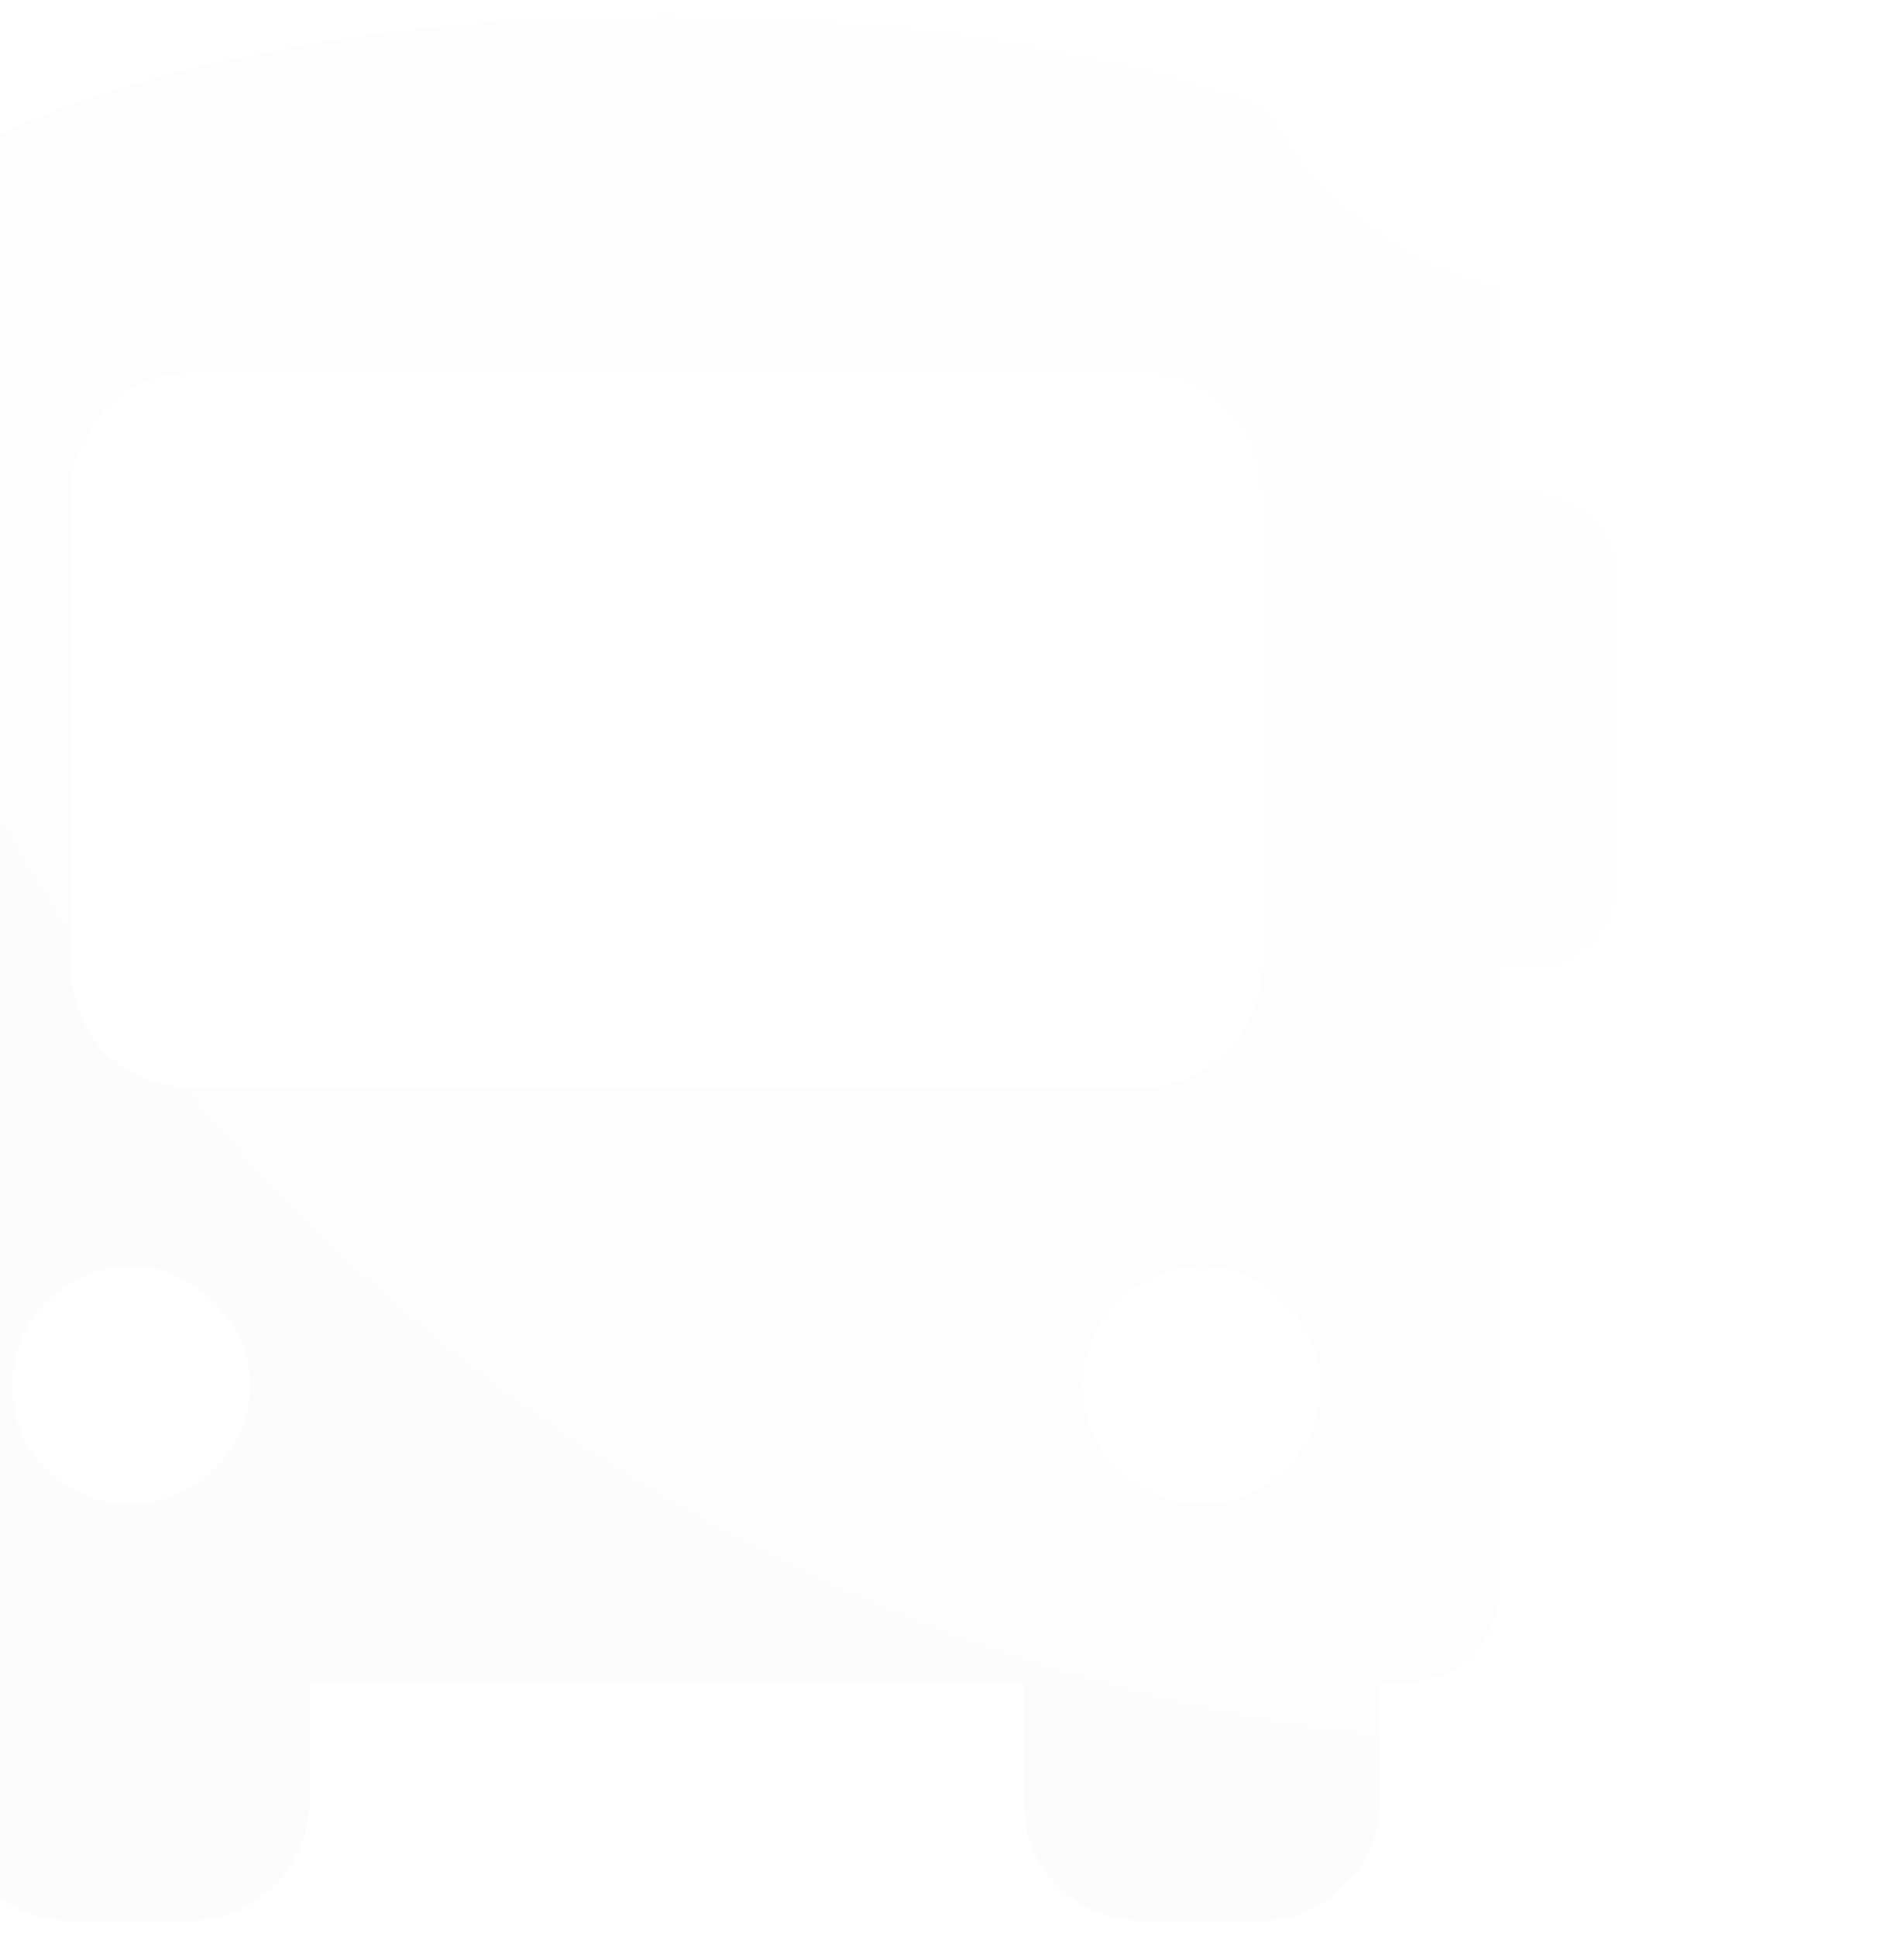 <svg width="60" height="61" viewBox="0 0 60 61" fill="none" xmlns="http://www.w3.org/2000/svg">
<g filter="url(#filter0_bii_6052_1388)">
<path d="M57.188 15.5H56.25V9.875C56.25 4.719 44.531 0.5 30 0.5C15.352 0.5 3.75 4.719 3.75 9.875V15.5H2.812C1.172 15.5 0 16.789 0 18.312V27.688C0 29.328 1.172 30.5 2.812 30.5H3.75V49.25C3.75 51.359 5.391 53 7.5 53V56.75C7.5 58.859 9.141 60.5 11.25 60.5H15C16.992 60.5 18.75 58.859 18.75 56.75V53H41.25V56.75C41.25 58.859 42.891 60.5 45 60.5H48.75C50.742 60.5 52.5 58.859 52.5 56.75V53H53.203C55.078 53 56.25 51.594 56.25 50.07V30.5H57.188C58.711 30.5 60 29.328 60 27.688V18.312C60 16.789 58.711 15.5 57.188 15.5ZM13.125 47.375C11.016 47.375 9.375 45.734 9.375 43.625C9.375 41.633 11.016 39.875 13.125 39.875C15.117 39.875 16.875 41.633 16.875 43.625C16.875 45.734 15.117 47.375 13.125 47.375ZM15 34.25C12.891 34.25 11.25 32.609 11.25 30.5V15.5C11.25 13.508 12.891 11.75 15 11.75H45C46.992 11.75 48.75 13.508 48.75 15.5V30.5C48.75 32.609 46.992 34.25 45 34.25H15ZM46.875 47.375C44.766 47.375 43.125 45.734 43.125 43.625C43.125 41.633 44.766 39.875 46.875 39.875C48.867 39.875 50.625 41.633 50.625 43.625C50.625 45.734 48.867 47.375 46.875 47.375Z" fill="url(#paint0_radial_6052_1388)" fill-opacity="0.4"/>
</g>
<defs>
<filter id="filter0_bii_6052_1388" x="-18" y="-17.5" width="96" height="96" filterUnits="userSpaceOnUse" color-interpolation-filters="sRGB">
<feFlood flood-opacity="0" result="BackgroundImageFix"/>
<feGaussianBlur in="BackgroundImageFix" stdDeviation="9"/>
<feComposite in2="SourceAlpha" operator="in" result="effect1_backgroundBlur_6052_1388"/>
<feBlend mode="normal" in="SourceGraphic" in2="effect1_backgroundBlur_6052_1388" result="shape"/>
<feColorMatrix in="SourceAlpha" type="matrix" values="0 0 0 0 0 0 0 0 0 0 0 0 0 0 0 0 0 0 127 0" result="hardAlpha"/>
<feOffset dx="-9" dy="9"/>
<feGaussianBlur stdDeviation="4.5"/>
<feComposite in2="hardAlpha" operator="arithmetic" k2="-1" k3="1"/>
<feColorMatrix type="matrix" values="0 0 0 0 1 0 0 0 0 1 0 0 0 0 1 0 0 0 0.15 0"/>
<feBlend mode="normal" in2="shape" result="effect2_innerShadow_6052_1388"/>
<feColorMatrix in="SourceAlpha" type="matrix" values="0 0 0 0 0 0 0 0 0 0 0 0 0 0 0 0 0 0 127 0" result="hardAlpha"/>
<feOffset dy="-9"/>
<feGaussianBlur stdDeviation="4.5"/>
<feComposite in2="hardAlpha" operator="arithmetic" k2="-1" k3="1"/>
<feColorMatrix type="matrix" values="0 0 0 0 0.702 0 0 0 0 0.522 0 0 0 0 1 0 0 0 1 0"/>
<feBlend mode="normal" in2="effect2_innerShadow_6052_1388" result="effect3_innerShadow_6052_1388"/>
</filter>
<radialGradient id="paint0_radial_6052_1388" cx="0" cy="0" r="1" gradientUnits="userSpaceOnUse" gradientTransform="translate(58.572 -2) rotate(132.557) scale(81.757 81.462)">
<stop stop-color="white"/>
<stop offset="1" stop-color="#F6F6F6"/>
</radialGradient>
</defs>
</svg>
